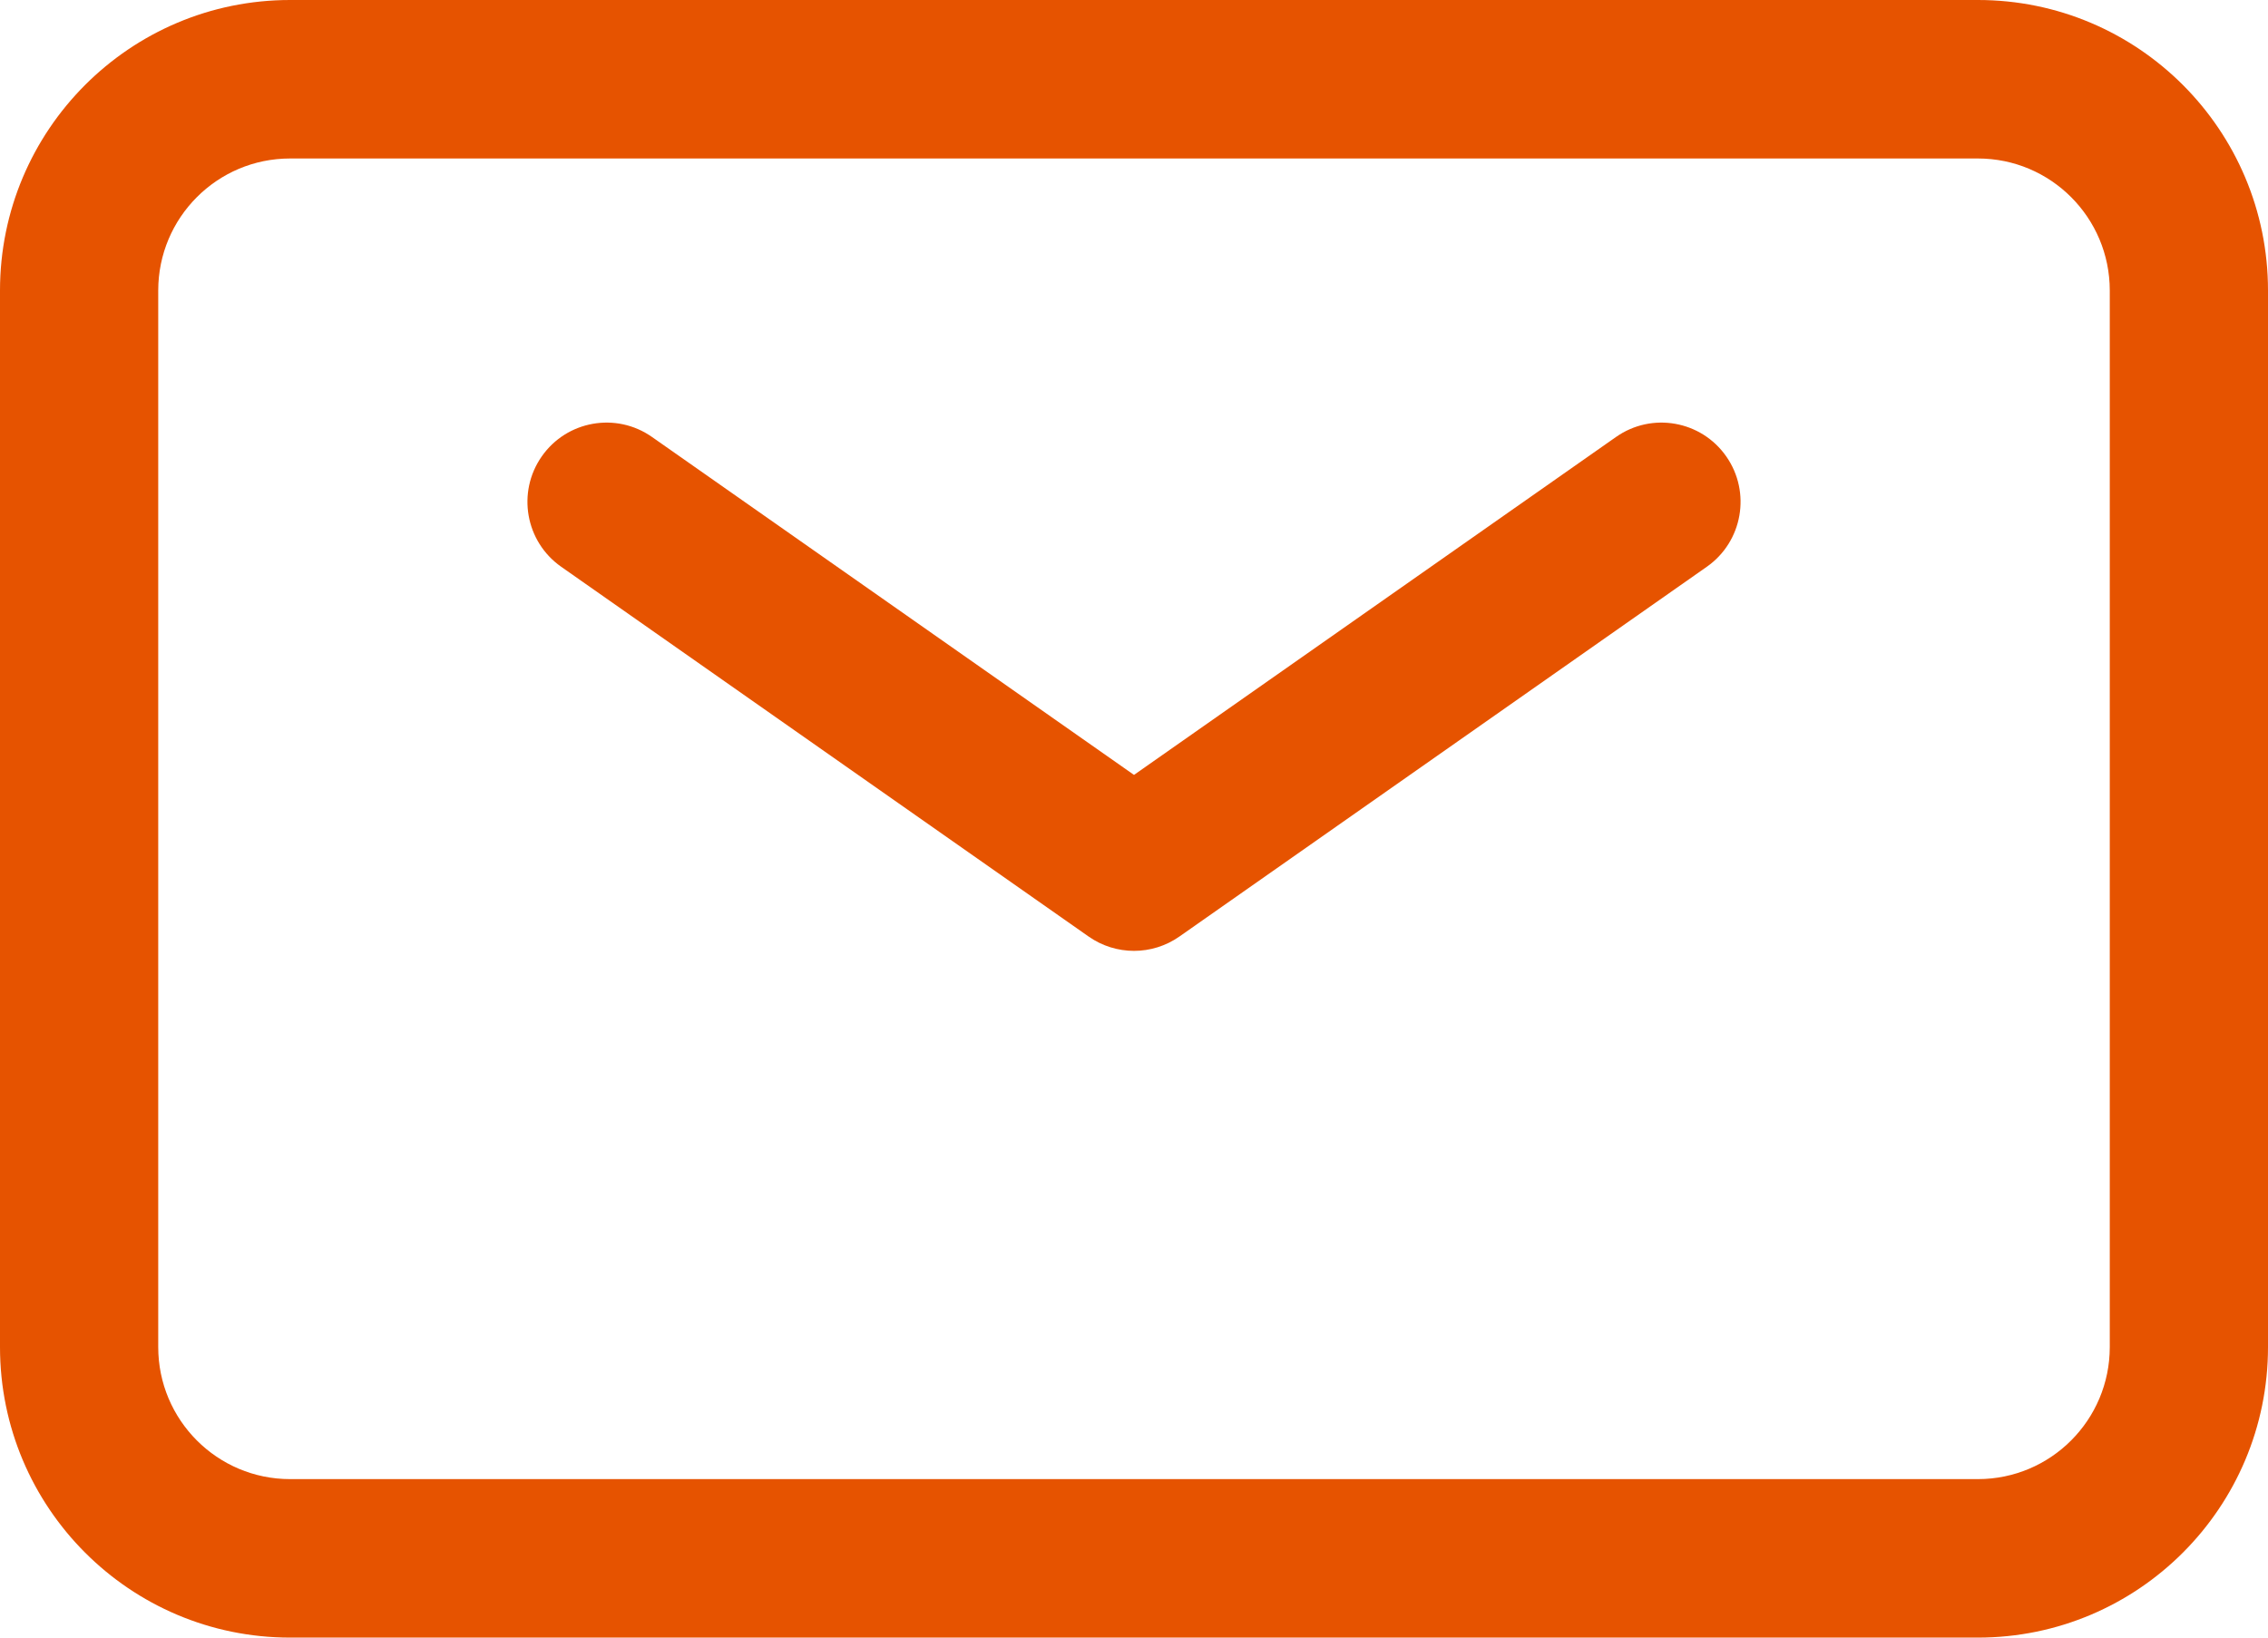 <svg width="162" height="117" viewBox="0 0 162 117" fill="none" xmlns="http://www.w3.org/2000/svg">
<path fill-rule="evenodd" clip-rule="evenodd" d="M38.696 32.609C40.486 30.047 44.01 29.424 46.567 31.217L81 55.364L115.434 31.217C117.991 29.424 121.515 30.047 123.304 32.609C125.094 35.17 124.472 38.7 121.916 40.493L84.241 66.913C82.295 68.277 79.706 68.277 77.76 66.913L40.085 40.493C37.528 38.7 36.907 35.17 38.696 32.609Z" fill="#E65300"/>
<path fill-rule="evenodd" clip-rule="evenodd" d="M20.721 11.323C15.519 11.323 11.302 15.547 11.302 20.758V96.242C11.302 101.453 15.519 105.677 20.721 105.677H141.279C146.481 105.677 150.698 101.453 150.698 96.242V20.758C150.698 15.547 146.481 11.323 141.279 11.323H20.721ZM0 20.758C0 9.294 9.277 0 20.721 0H141.279C152.723 0 162 9.294 162 20.758V96.242C162 107.707 152.723 117 141.279 117H20.721C9.277 117 0 107.707 0 96.242V20.758Z" fill="#E65300"/>
</svg>
